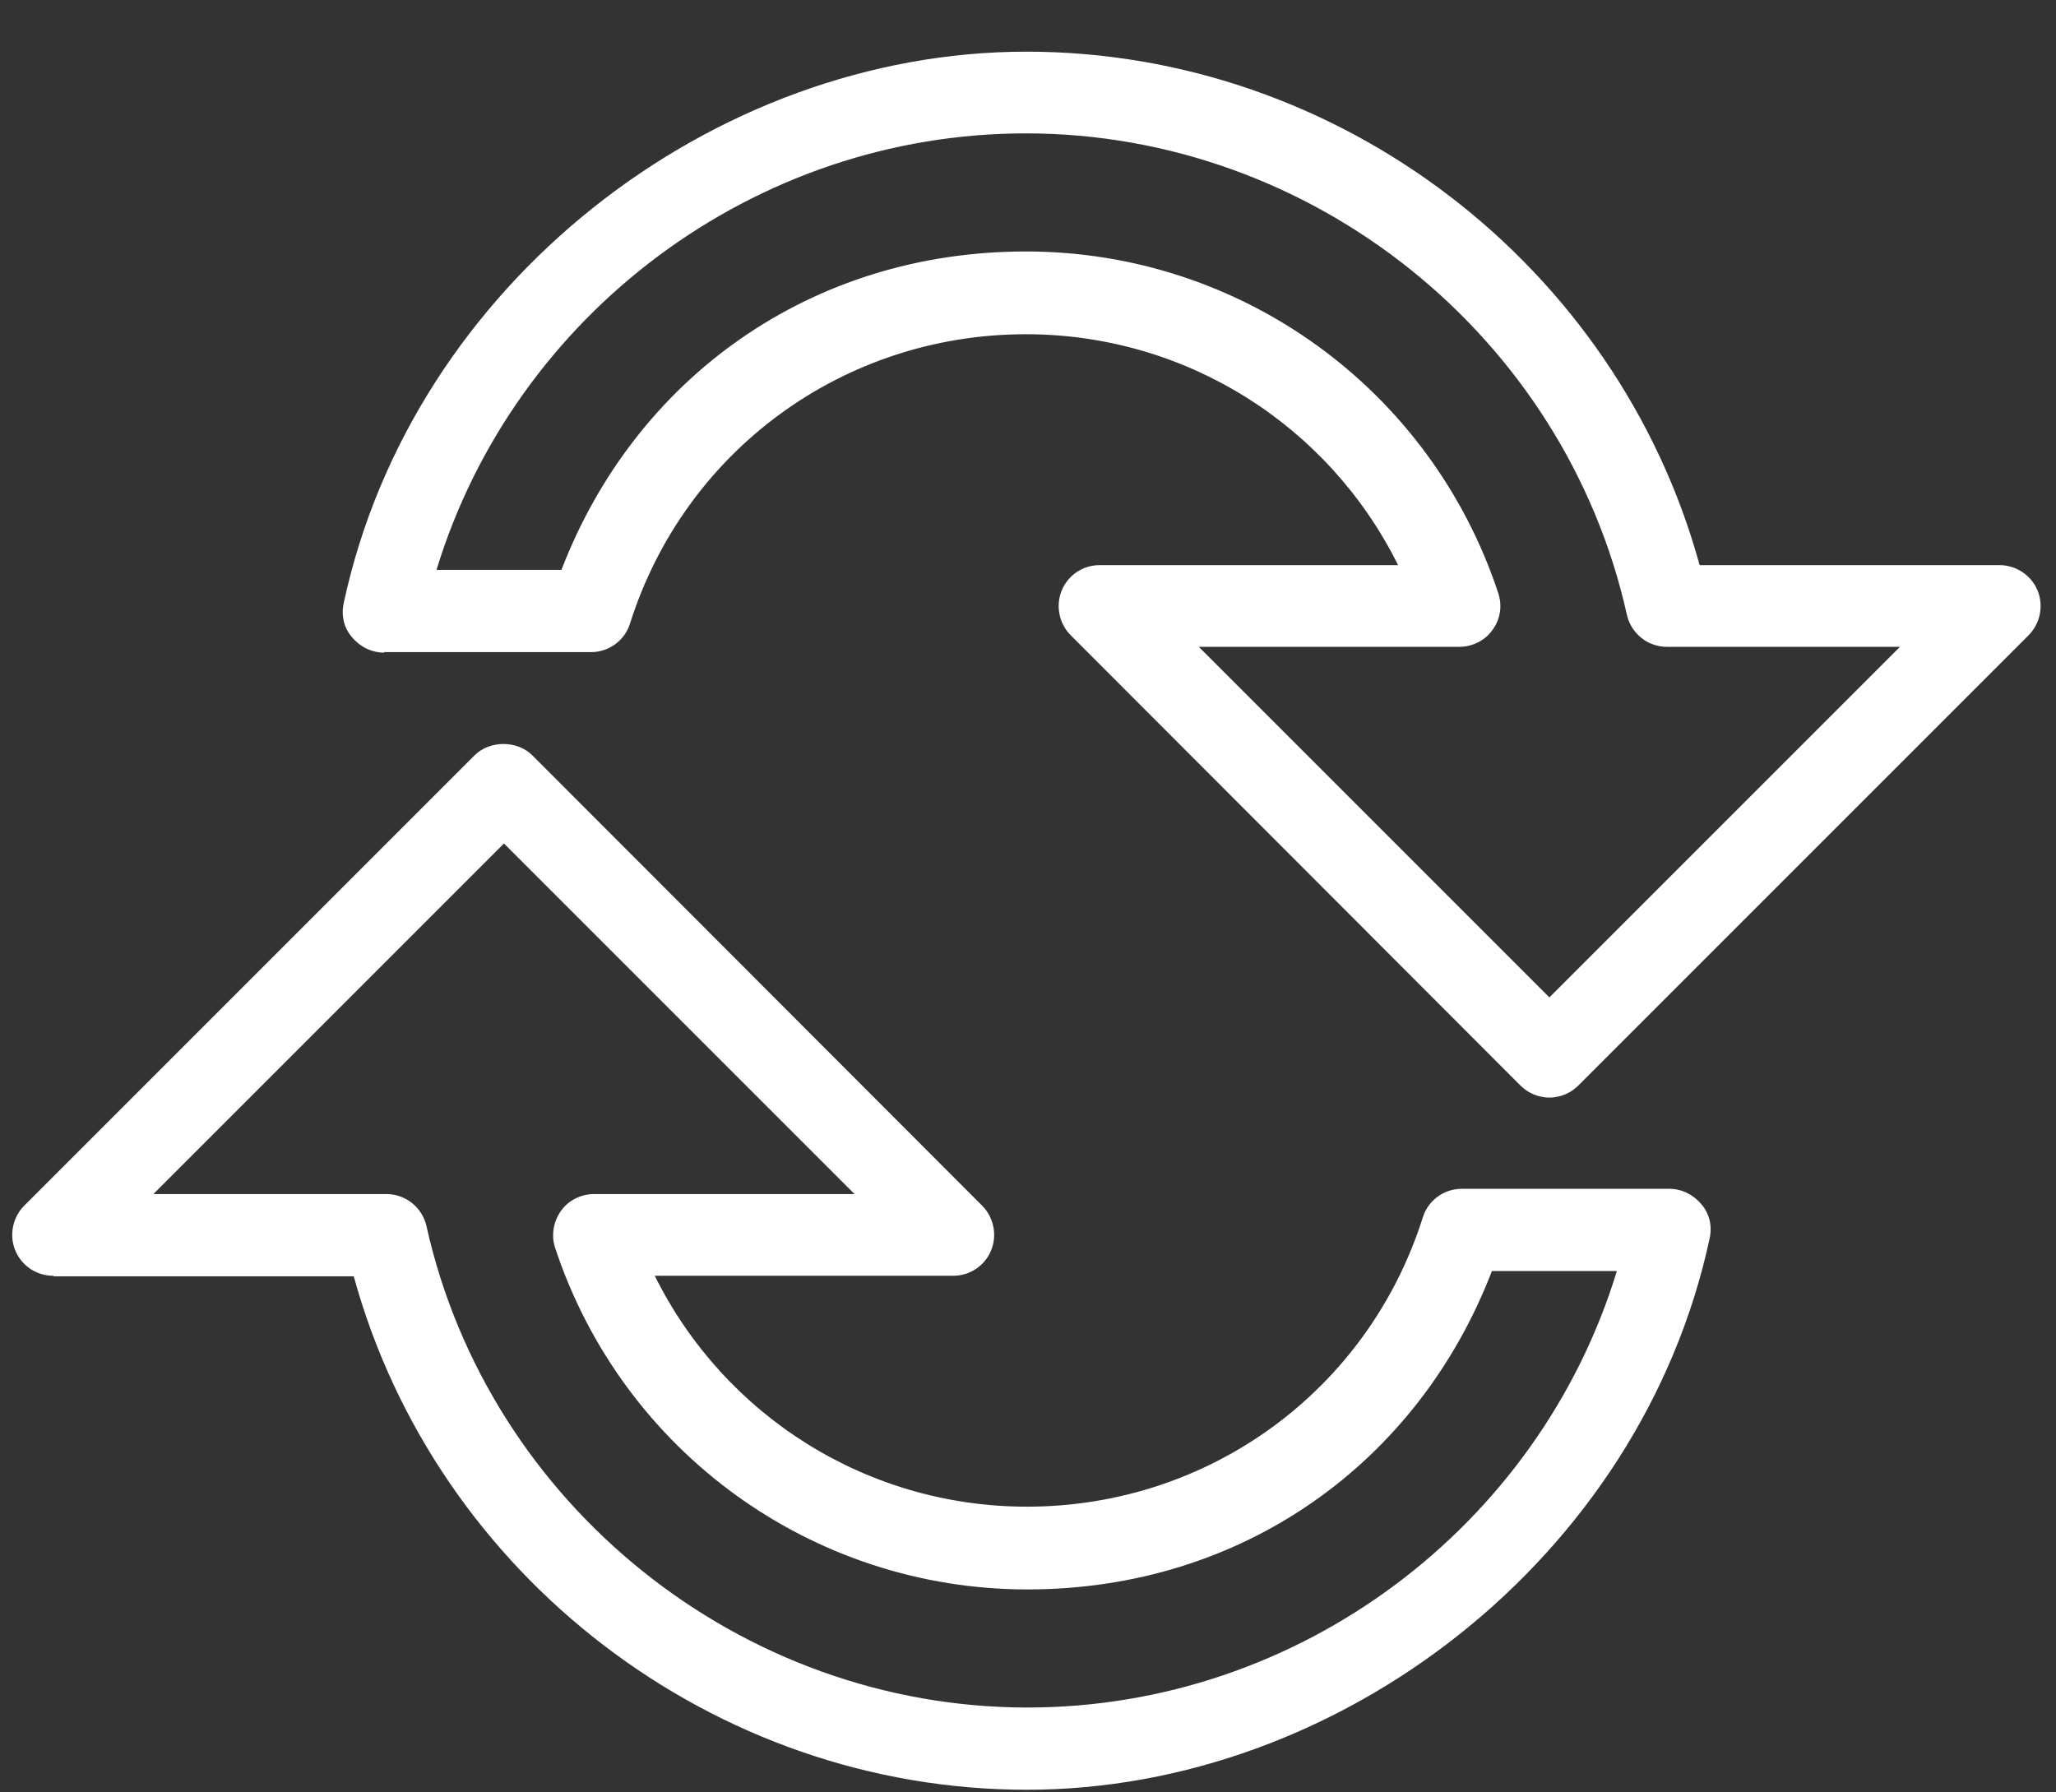 <?xml version="1.0" encoding="UTF-8"?> <svg xmlns="http://www.w3.org/2000/svg" width="39" height="34" viewBox="0 0 39 34" fill="none"><rect x="0" y="0" width="39" height="34" fill="#333333" stroke="none"/><path d="M1.02 24.21H6.71C8.27 29.89 13.54 33.95 19.48 33.95C25.42 33.95 31.13 29.55 32.43 23.49C32.48 23.26 32.43 23.02 32.27 22.84C32.12 22.66 31.9 22.55 31.66 22.55H27.73C27.39 22.55 27.09 22.77 26.99 23.09C25.95 26.38 22.93 28.58 19.48 28.58C16.45 28.58 13.74 26.86 12.42 24.2H18.08C18.4 24.2 18.68 24.01 18.8 23.72C18.92 23.43 18.85 23.09 18.63 22.87L10.1 14.33C9.81 14.04 9.29 14.04 9 14.33L0.46 22.87C0.24 23.09 0.17 23.43 0.29 23.72C0.41 24.01 0.69 24.2 1.01 24.2L1.02 24.21ZM16.21 22.65H11.27C11.02 22.65 10.78 22.77 10.64 22.97C10.5 23.17 10.45 23.43 10.53 23.67C11.81 27.54 15.41 30.15 19.49 30.15C23.57 30.15 26.9 27.75 28.3 24.11H30.67C29.19 28.96 24.64 32.39 19.49 32.39C14.06 32.39 9.27 28.55 8.09 23.26C8.01 22.9 7.69 22.65 7.33 22.65H2.91L9.56 16L16.21 22.65Z" fill="white"></path><path d="M7.28 12.37H11.21C11.55 12.37 11.85 12.15 11.95 11.83C12.99 8.54 16.01 6.34 19.46 6.34C22.49 6.34 25.2 8.06 26.52 10.72H20.86C20.54 10.72 20.26 10.91 20.14 11.2C20.02 11.49 20.09 11.83 20.31 12.05L28.84 20.59C28.99 20.74 29.19 20.82 29.39 20.82C29.59 20.82 29.79 20.74 29.94 20.59L38.48 12.05C38.7 11.83 38.77 11.49 38.65 11.2C38.53 10.91 38.24 10.72 37.93 10.72H32.24C30.68 5.04 25.41 0.98 19.47 0.98C13.53 0.98 7.82 5.38 6.52 11.44C6.47 11.67 6.52 11.91 6.68 12.09C6.83 12.27 7.05 12.38 7.29 12.38L7.28 12.37ZM19.46 2.53C24.89 2.53 29.68 6.37 30.86 11.66C30.94 12.02 31.26 12.27 31.62 12.27H36.04L29.39 18.92L22.74 12.27H27.68C27.93 12.27 28.17 12.15 28.31 11.95C28.46 11.75 28.5 11.49 28.42 11.25C27.14 7.38 23.54 4.77 19.46 4.77C15.38 4.77 12.05 7.17 10.65 10.81H8.28C9.76 5.96 14.31 2.53 19.46 2.53Z" fill="white"></path></svg> 